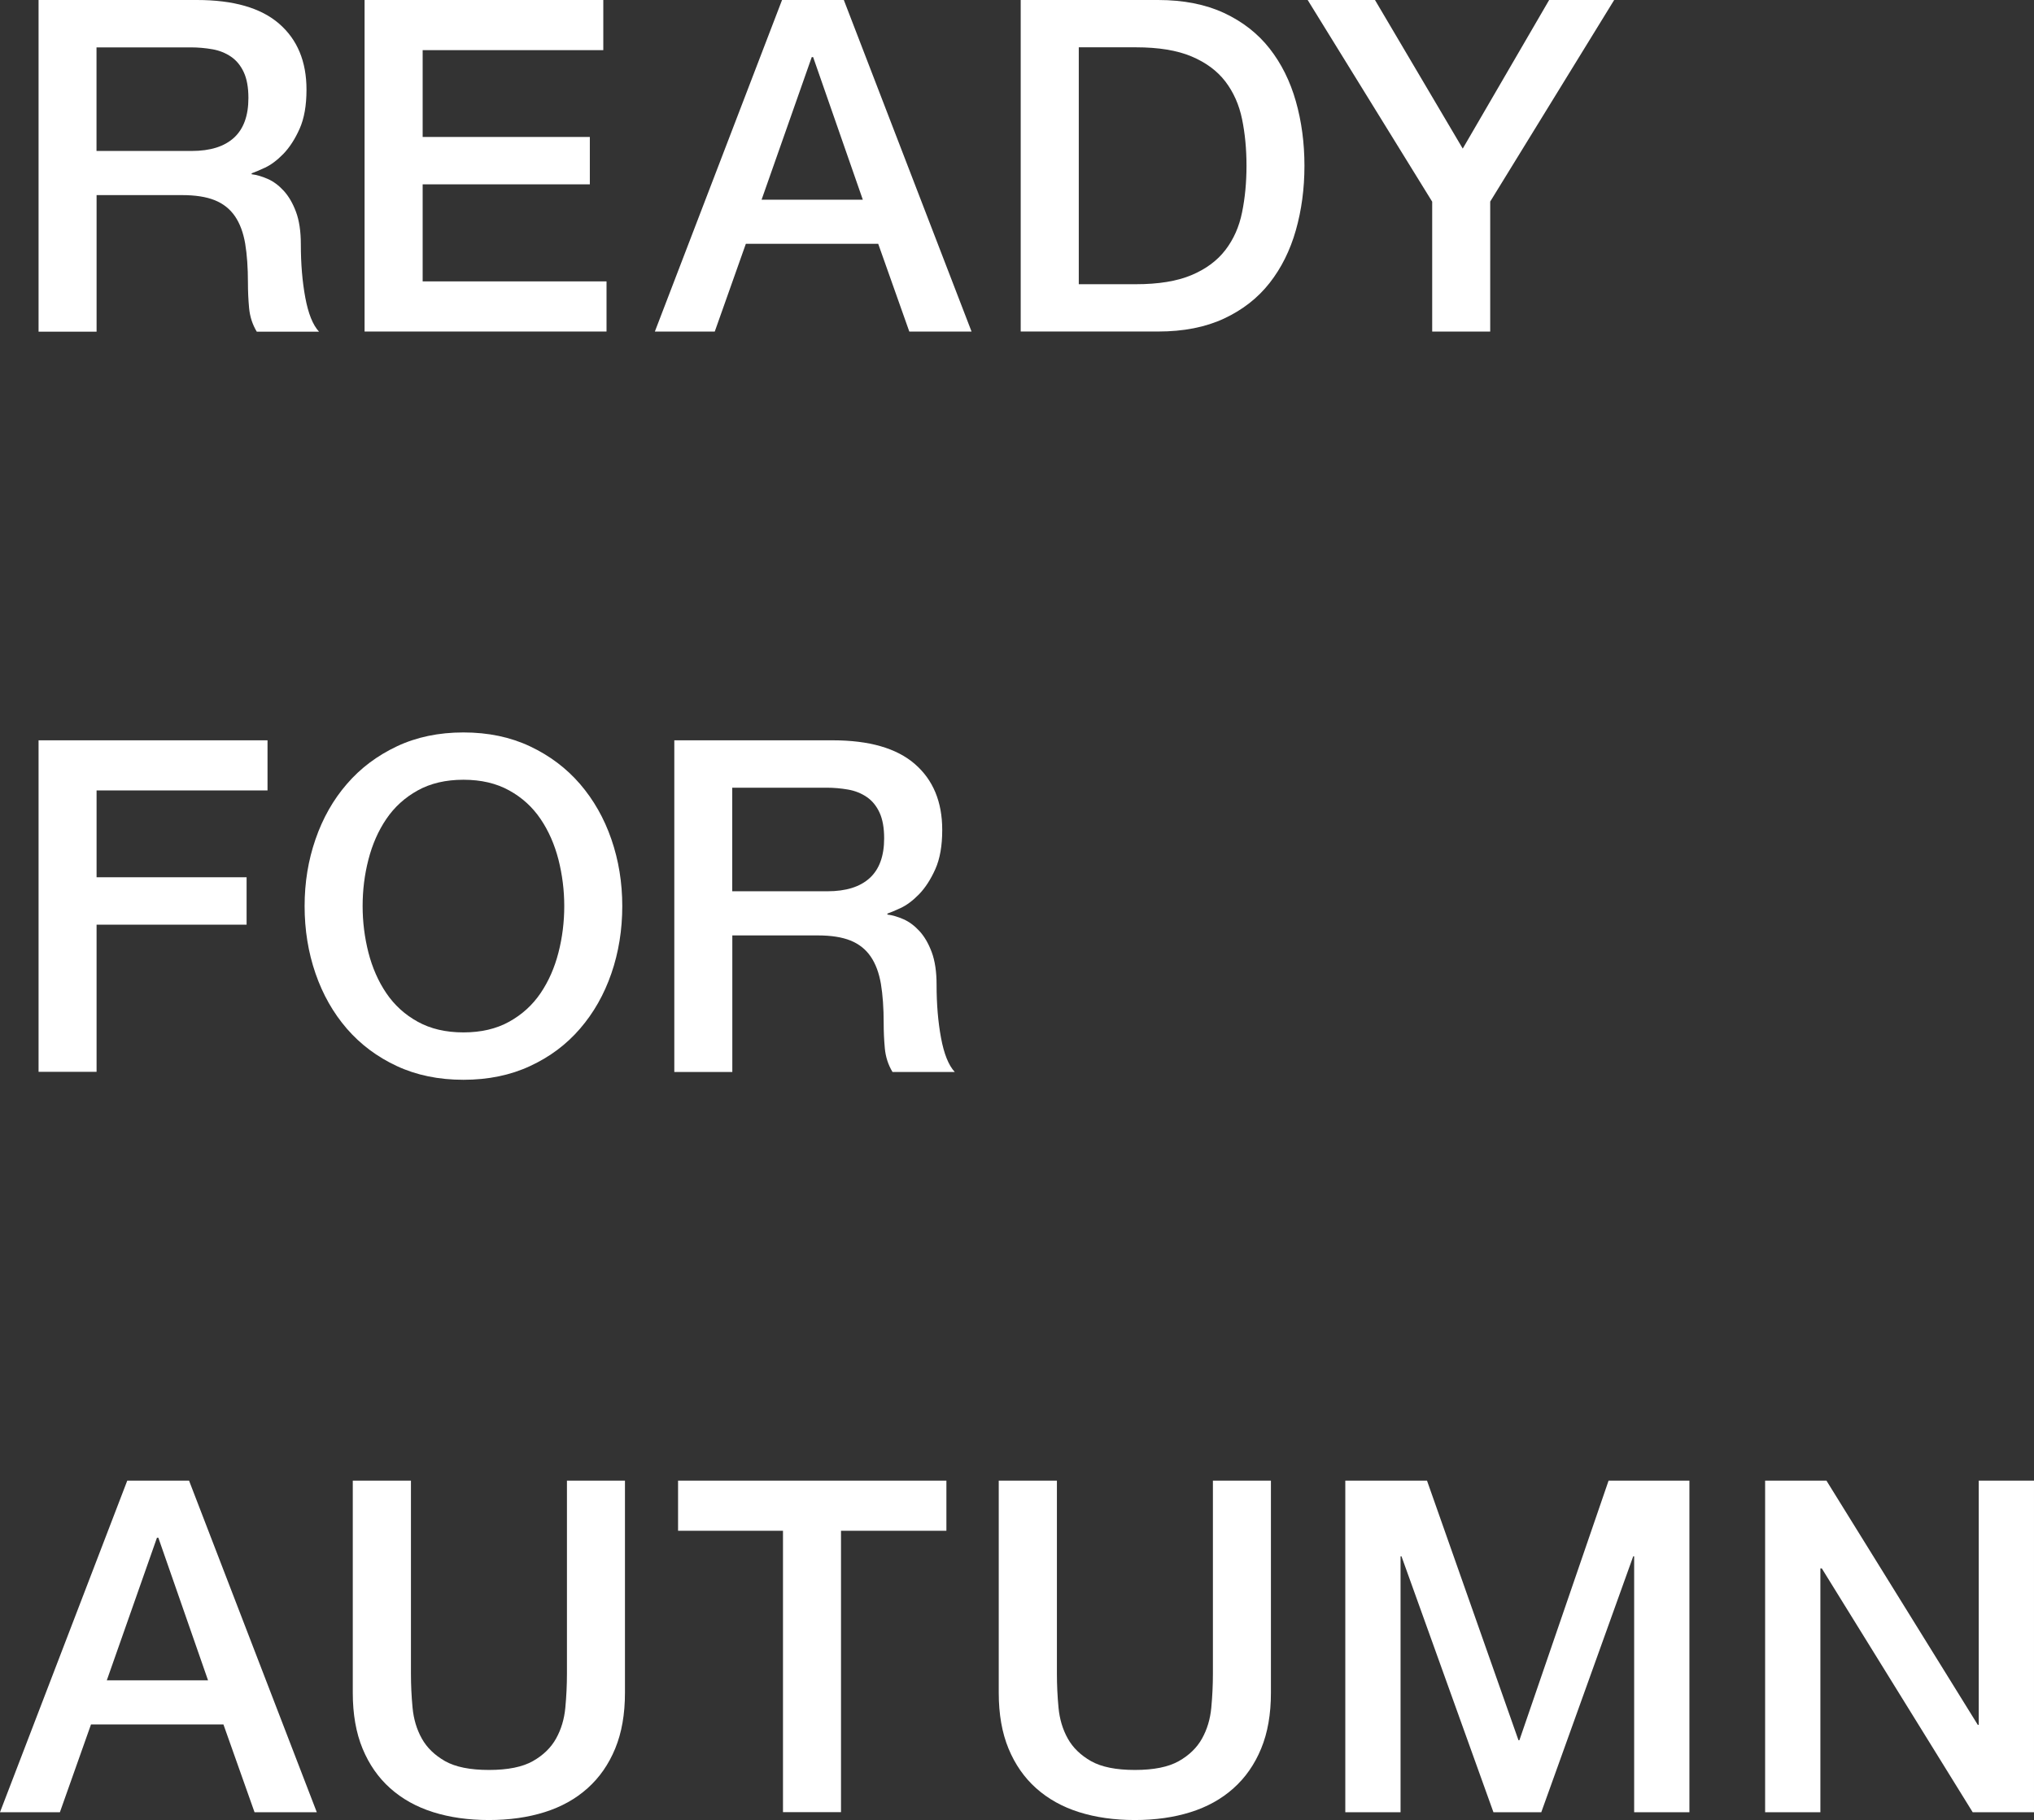 <?xml version="1.0" encoding="UTF-8"?>
<svg id="_レイヤー_2" data-name="レイヤー 2" xmlns="http://www.w3.org/2000/svg" viewBox="0 0 302.22 270.44">
  <rect x="0" y="0" width="302.22" height="270.44" fill="#333333" stroke="none"/>
  <defs>
    <style>
      .cls-1 {
        fill: #fff;
      }
    </style>
  </defs>
  <g id="_レイヤー_1-2" data-name="レイヤー 1">
    <g>
      <path class="cls-1" d="M5.73,0h23.53c5.43,0,9.5,1.17,12.21,3.52,2.71,2.35,4.07,5.61,4.07,9.8,0,2.35-.34,4.29-1.03,5.83-.69,1.54-1.5,2.78-2.42,3.73-.92.94-1.83,1.62-2.73,2.04-.9.41-1.55.69-1.97.83v.14c.74.09,1.53.32,2.38.69.85.37,1.64.96,2.38,1.76.74.81,1.35,1.85,1.83,3.14.48,1.29.72,2.9.72,4.83,0,2.9.22,5.53.66,7.9.44,2.37,1.11,4.06,2.04,5.07h-9.25c-.64-1.06-1.02-2.23-1.14-3.52-.12-1.29-.17-2.53-.17-3.73,0-2.25-.14-4.2-.41-5.83-.28-1.63-.78-2.99-1.52-4.07-.74-1.08-1.74-1.87-3-2.38-1.27-.51-2.89-.76-4.86-.76h-12.7v20.29H5.73V0ZM14.35,22.43h14.14c2.76,0,4.85-.66,6.28-1.97,1.43-1.31,2.14-3.28,2.14-5.9,0-1.56-.23-2.84-.69-3.83-.46-.99-1.09-1.76-1.9-2.31-.81-.55-1.73-.92-2.76-1.1-1.04-.18-2.1-.28-3.21-.28h-14.01v15.39Z"/>
      <path class="cls-1" d="M54.17,0h35.47v7.45h-26.84v12.9h24.84v7.04h-24.84v14.42h27.32v7.45h-35.95V0Z"/>
      <path class="cls-1" d="M116.2,0h9.18l18.98,49.27h-9.25l-4.62-13.04h-19.67l-4.62,13.04h-8.9L116.2,0ZM113.16,29.67h15.04l-7.38-21.18h-.21l-7.45,21.18Z"/>
      <path class="cls-1" d="M151.66,0h20.42c3.77,0,7.04.65,9.8,1.93,2.76,1.29,5.01,3.05,6.76,5.28,1.75,2.23,3.05,4.84,3.9,7.83.85,2.99,1.28,6.19,1.28,9.59s-.43,6.6-1.28,9.59c-.85,2.99-2.15,5.6-3.9,7.83-1.75,2.23-4,3.99-6.76,5.28-2.76,1.29-6.03,1.93-9.8,1.93h-20.42V0ZM160.29,42.23h8.49c3.36,0,6.11-.45,8.25-1.35s3.82-2.14,5.04-3.73c1.22-1.59,2.05-3.45,2.48-5.59.44-2.14.66-4.45.66-6.93s-.22-4.8-.66-6.93c-.44-2.14-1.27-4-2.48-5.59-1.22-1.59-2.9-2.83-5.04-3.73s-4.89-1.35-8.25-1.35h-8.49v35.19Z"/>
      <path class="cls-1" d="M212.79,29.95L194.3,0h10l13.04,22.08L230.18,0h9.66l-18.42,29.95v19.32h-8.62v-19.32Z"/>
      <path class="cls-1" d="M5.73,110h34.02v7.45H14.35v12.9h22.29v7.04H14.35v21.87H5.73v-49.27Z"/>
      <path class="cls-1" d="M68.86,108.83c3.68,0,6.98.69,9.9,2.07s5.39,3.24,7.42,5.59c2.02,2.35,3.58,5.08,4.66,8.21,1.08,3.13,1.62,6.44,1.62,9.94s-.54,6.88-1.62,10c-1.08,3.13-2.63,5.86-4.66,8.21-2.02,2.35-4.5,4.2-7.42,5.55-2.92,1.36-6.22,2.04-9.9,2.04s-6.98-.68-9.9-2.04c-2.92-1.36-5.39-3.21-7.42-5.55-2.03-2.35-3.58-5.08-4.66-8.21s-1.62-6.46-1.62-10,.54-6.81,1.62-9.94c1.08-3.13,2.63-5.87,4.66-8.21,2.02-2.35,4.5-4.21,7.42-5.59,2.92-1.38,6.22-2.07,9.9-2.07ZM68.86,115.86c-2.62,0-4.89.53-6.8,1.59-1.91,1.06-3.46,2.47-4.66,4.24s-2.08,3.78-2.66,6.04c-.58,2.25-.86,4.55-.86,6.9s.29,4.65.86,6.9c.58,2.25,1.46,4.27,2.66,6.04s2.75,3.19,4.66,4.24c1.91,1.06,4.17,1.59,6.8,1.59s4.89-.53,6.8-1.59c1.91-1.06,3.46-2.47,4.66-4.24s2.08-3.78,2.66-6.04c.58-2.25.86-4.55.86-6.9s-.29-4.65-.86-6.9c-.58-2.25-1.46-4.27-2.66-6.04s-2.75-3.19-4.66-4.24c-1.91-1.06-4.17-1.59-6.8-1.59Z"/>
      <path class="cls-1" d="M100.19,110h23.53c5.43,0,9.5,1.17,12.21,3.52,2.71,2.35,4.07,5.61,4.07,9.8,0,2.35-.34,4.29-1.03,5.83-.69,1.54-1.5,2.78-2.42,3.73-.92.94-1.83,1.62-2.73,2.04-.9.41-1.55.69-1.97.83v.14c.74.09,1.53.32,2.38.69.85.37,1.64.96,2.38,1.76.74.8,1.35,1.85,1.83,3.14.48,1.29.72,2.9.72,4.83,0,2.9.22,5.53.66,7.9.44,2.37,1.11,4.06,2.04,5.07h-9.25c-.64-1.06-1.02-2.23-1.14-3.52-.12-1.29-.17-2.53-.17-3.73,0-2.25-.14-4.2-.41-5.83-.28-1.63-.78-2.99-1.52-4.07-.74-1.08-1.74-1.87-3-2.38-1.27-.51-2.89-.76-4.86-.76h-12.7v20.29h-8.62v-49.27ZM108.81,132.43h14.14c2.76,0,4.85-.66,6.28-1.97,1.43-1.31,2.14-3.28,2.14-5.9,0-1.56-.23-2.84-.69-3.83-.46-.99-1.09-1.76-1.9-2.31-.81-.55-1.73-.92-2.76-1.1-1.04-.18-2.1-.28-3.21-.28h-14.01v15.39Z"/>
      <path class="cls-1" d="M18.91,220h9.18l18.98,49.27h-9.25l-4.62-13.04H13.52l-4.62,13.04H0l18.91-49.27ZM15.87,249.67h15.04l-7.38-21.18h-.21l-7.45,21.18Z"/>
      <path class="cls-1" d="M52.44,220h8.62v28.7c0,1.66.08,3.34.24,5.04.16,1.7.62,3.23,1.38,4.59.76,1.36,1.91,2.47,3.45,3.35,1.54.87,3.71,1.31,6.52,1.31s4.98-.44,6.52-1.31c1.54-.87,2.69-1.99,3.45-3.35.76-1.36,1.22-2.89,1.38-4.59.16-1.7.24-3.38.24-5.04v-28.7h8.62v31.53c0,3.17-.48,5.93-1.45,8.28s-2.33,4.31-4.11,5.9c-1.77,1.59-3.9,2.77-6.38,3.55-2.48.78-5.24,1.17-8.28,1.17s-5.8-.39-8.28-1.17-4.61-1.97-6.38-3.55-3.14-3.55-4.11-5.9c-.97-2.35-1.45-5.11-1.45-8.28v-31.53Z"/>
      <path class="cls-1" d="M100.74,220h39.88v7.45h-15.66v41.81h-8.62v-41.81h-15.59v-7.45Z"/>
      <path class="cls-1" d="M148.42,220h8.62v28.7c0,1.66.08,3.34.24,5.04.16,1.7.62,3.23,1.38,4.59.76,1.36,1.91,2.47,3.45,3.35,1.54.87,3.71,1.31,6.52,1.31s4.98-.44,6.52-1.31c1.54-.87,2.69-1.99,3.45-3.35.76-1.36,1.22-2.89,1.38-4.59.16-1.7.24-3.38.24-5.04v-28.7h8.62v31.53c0,3.17-.48,5.93-1.45,8.28s-2.33,4.31-4.11,5.9c-1.77,1.59-3.9,2.77-6.38,3.55-2.48.78-5.24,1.17-8.28,1.17s-5.8-.39-8.28-1.17-4.61-1.97-6.38-3.55-3.14-3.55-4.11-5.9c-.97-2.35-1.45-5.11-1.45-8.28v-31.53Z"/>
      <path class="cls-1" d="M199.89,220h12.14l13.59,38.57h.14l13.25-38.57h12.01v49.27h-8.21v-38.02h-.14l-13.66,38.02h-7.11l-13.66-38.02h-.14v38.02h-8.21v-49.27Z"/>
      <path class="cls-1" d="M262.27,220h9.11l22.49,36.29h.14v-36.29h8.21v49.27h-9.11l-22.42-36.23h-.21v36.23h-8.21v-49.27Z"/>
    </g>
  </g>
</svg>